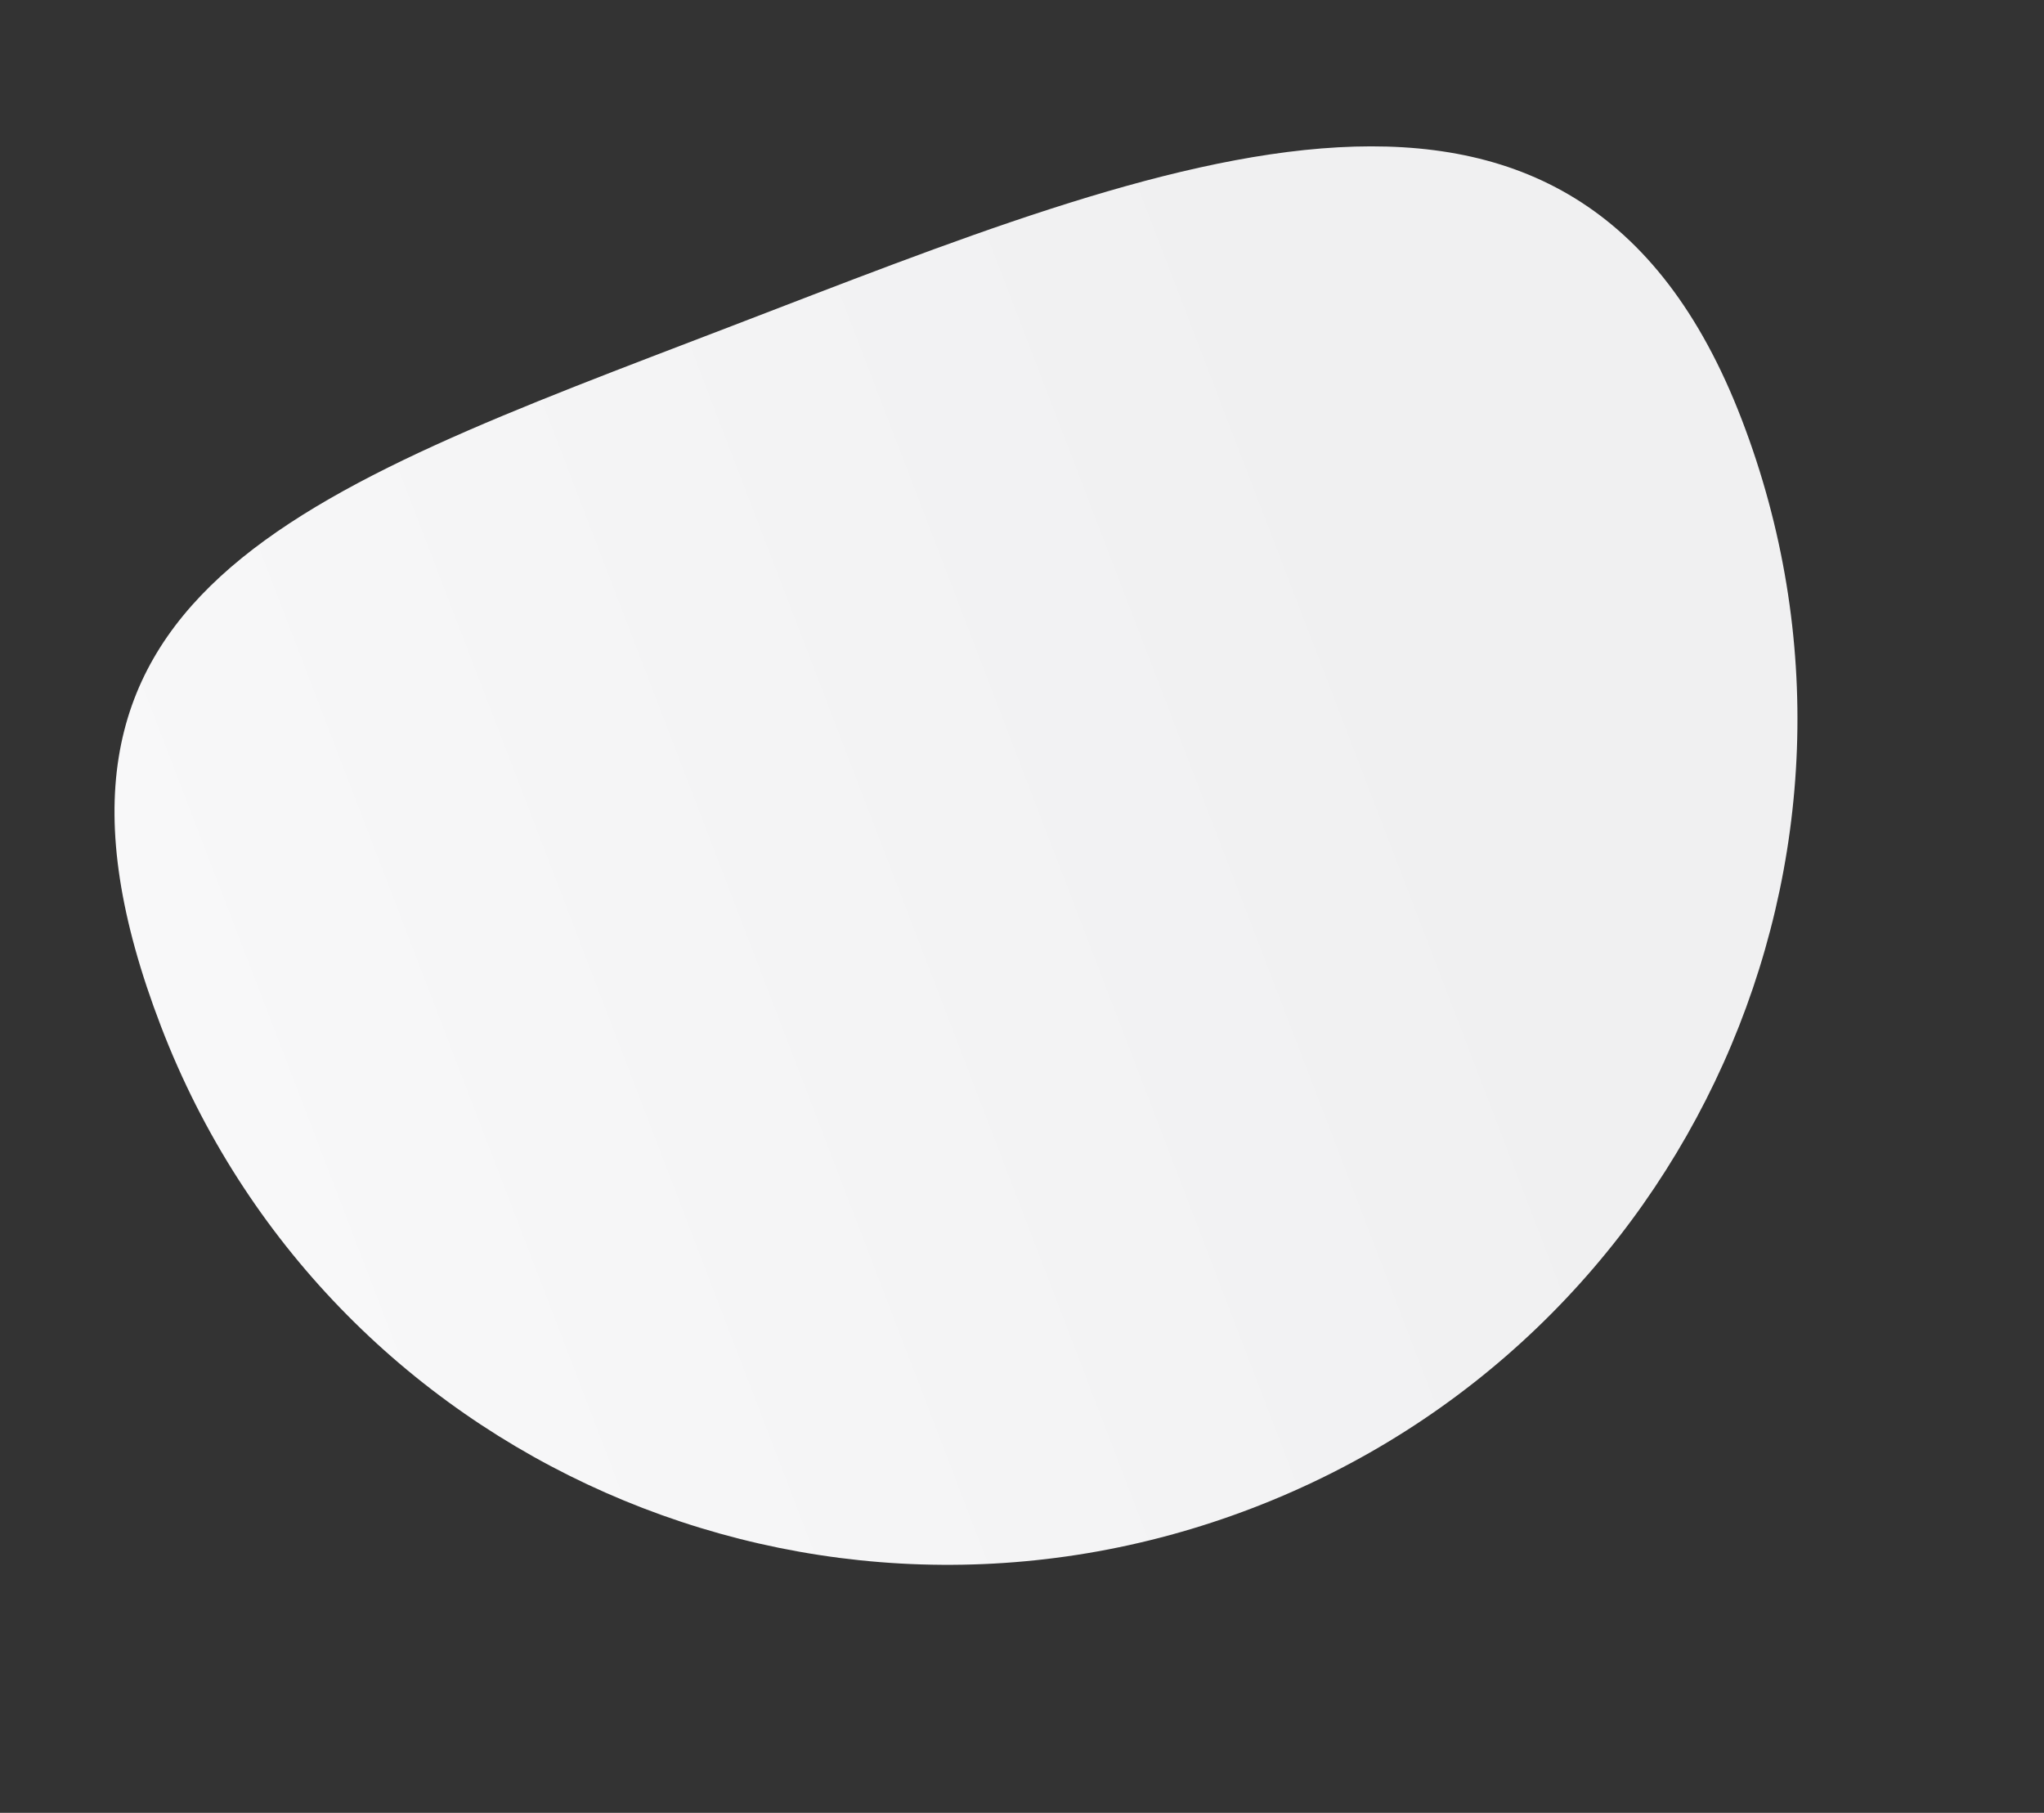 <svg width="874" height="775" viewBox="0 0 874 775" fill="none" xmlns="http://www.w3.org/2000/svg">
<rect x="0" y="0" width="874" height="775" fill="#333333" stroke="none"/>
<path d="M744.762 179.354C815.909 364.698 722.276 573.03 535.628 644.677C348.979 716.325 139.995 624.153 68.849 438.812C-2.296 253.472 126.357 210.981 313.003 139.334C499.649 67.688 673.615 -5.988 744.762 179.354V179.354Z" fill="url(#paint0_linear)"/>
<defs>
<linearGradient id="paint0_linear" x1="614.551" y1="318.968" x2="109.043" y2="513.015" gradientUnits="userSpaceOnUse">
<stop stop-color="#F0F0F1"/>
<stop offset="1" stop-color="#F8F8F9"/>
</linearGradient>
</defs>
</svg>
